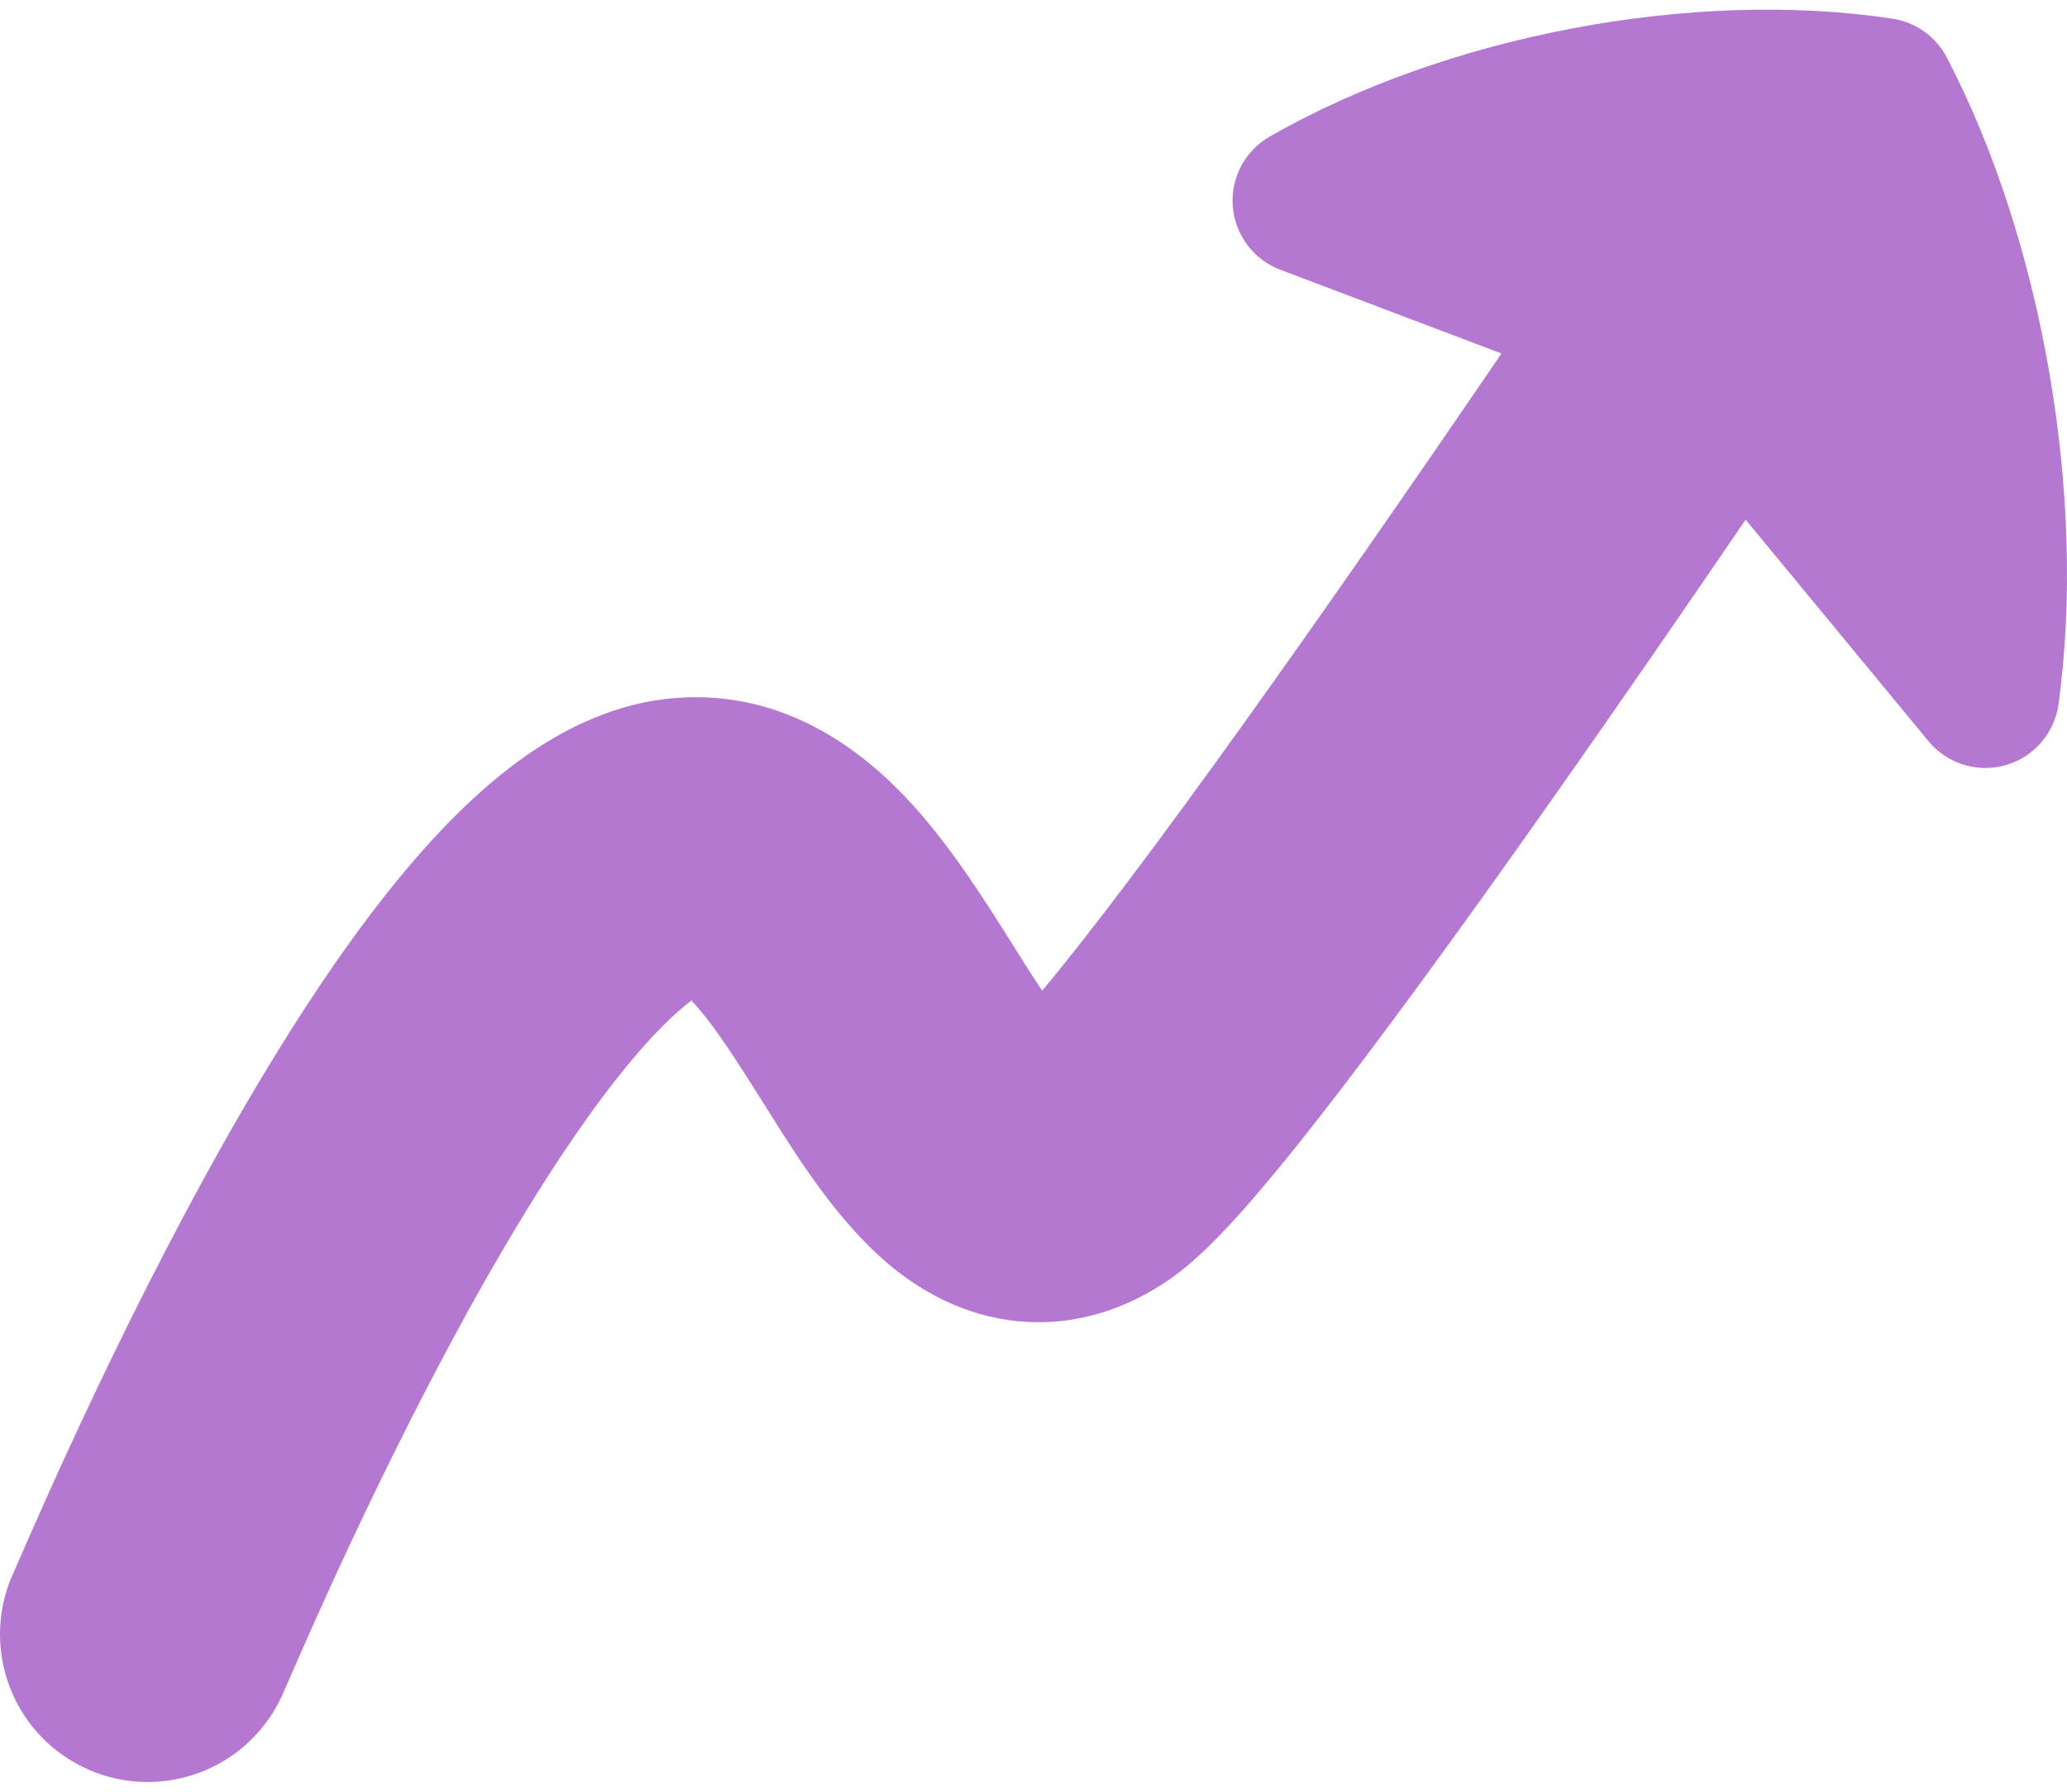 <svg width="60" height="52" viewBox="0 0 60 52" fill="none" xmlns="http://www.w3.org/2000/svg">
<path fill-rule="evenodd" clip-rule="evenodd" d="M2.004 51.059C4.007 52.32 6.653 51.718 7.914 49.715C7.997 49.582 8.055 49.474 8.074 49.437C8.101 49.387 8.121 49.346 8.134 49.321C8.158 49.272 8.177 49.23 8.188 49.209C8.209 49.162 8.229 49.118 8.242 49.088L8.343 48.856L8.394 48.74C8.465 48.577 8.553 48.374 8.66 48.129C8.928 47.519 9.31 46.658 9.783 45.63C10.735 43.566 12.043 40.855 13.527 38.156C15.03 35.425 16.63 32.858 18.146 30.999C18.906 30.068 19.546 29.436 20.041 29.06L20.07 29.038L20.134 29.107C20.761 29.792 21.37 30.76 22.242 32.144L22.378 32.36L22.434 32.449C23.191 33.65 24.36 35.507 25.85 36.736C26.695 37.434 27.944 38.192 29.569 38.346C31.276 38.507 32.788 37.946 33.991 37.1C34.926 36.442 35.893 35.356 36.651 34.459C37.522 33.431 38.53 32.144 39.602 30.722C41.752 27.872 44.277 24.324 46.678 20.877C48.075 18.872 49.437 16.89 50.671 15.081L55.978 21.51C56.52 22.166 57.398 22.44 58.217 22.207C59.035 21.974 59.638 21.28 59.754 20.437C60.577 14.439 59.293 6.995 56.511 1.668C56.194 1.061 55.607 0.643 54.93 0.541C49.138 -0.331 41.975 1.029 36.855 3.965C36.136 4.377 35.719 5.167 35.785 5.993C35.851 6.82 36.387 7.534 37.163 7.828L43.584 10.259C42.367 12.044 41.022 14.001 39.645 15.978C37.266 19.393 34.813 22.838 32.759 25.56C31.797 26.836 30.948 27.919 30.251 28.753C30.07 28.482 29.865 28.163 29.63 27.79L29.403 27.428C28.657 26.239 27.638 24.611 26.458 23.321C25.154 21.896 22.865 20.004 19.61 20.258C17.659 20.411 16.037 21.336 14.85 22.239C13.623 23.173 12.501 24.359 11.504 25.582C9.507 28.031 7.616 31.119 6.017 34.025C4.401 36.963 2.999 39.872 1.999 42.043C1.497 43.133 1.092 44.044 0.81 44.689C0.697 44.947 0.602 45.164 0.531 45.327L0.484 45.437L0.42 45.582C-0.51 47.519 0.142 49.888 2.004 51.059ZM19.695 28.701C19.695 28.702 19.704 28.709 19.721 28.718C19.703 28.705 19.694 28.701 19.695 28.701Z" fill="#B477D2"/>
</svg>
